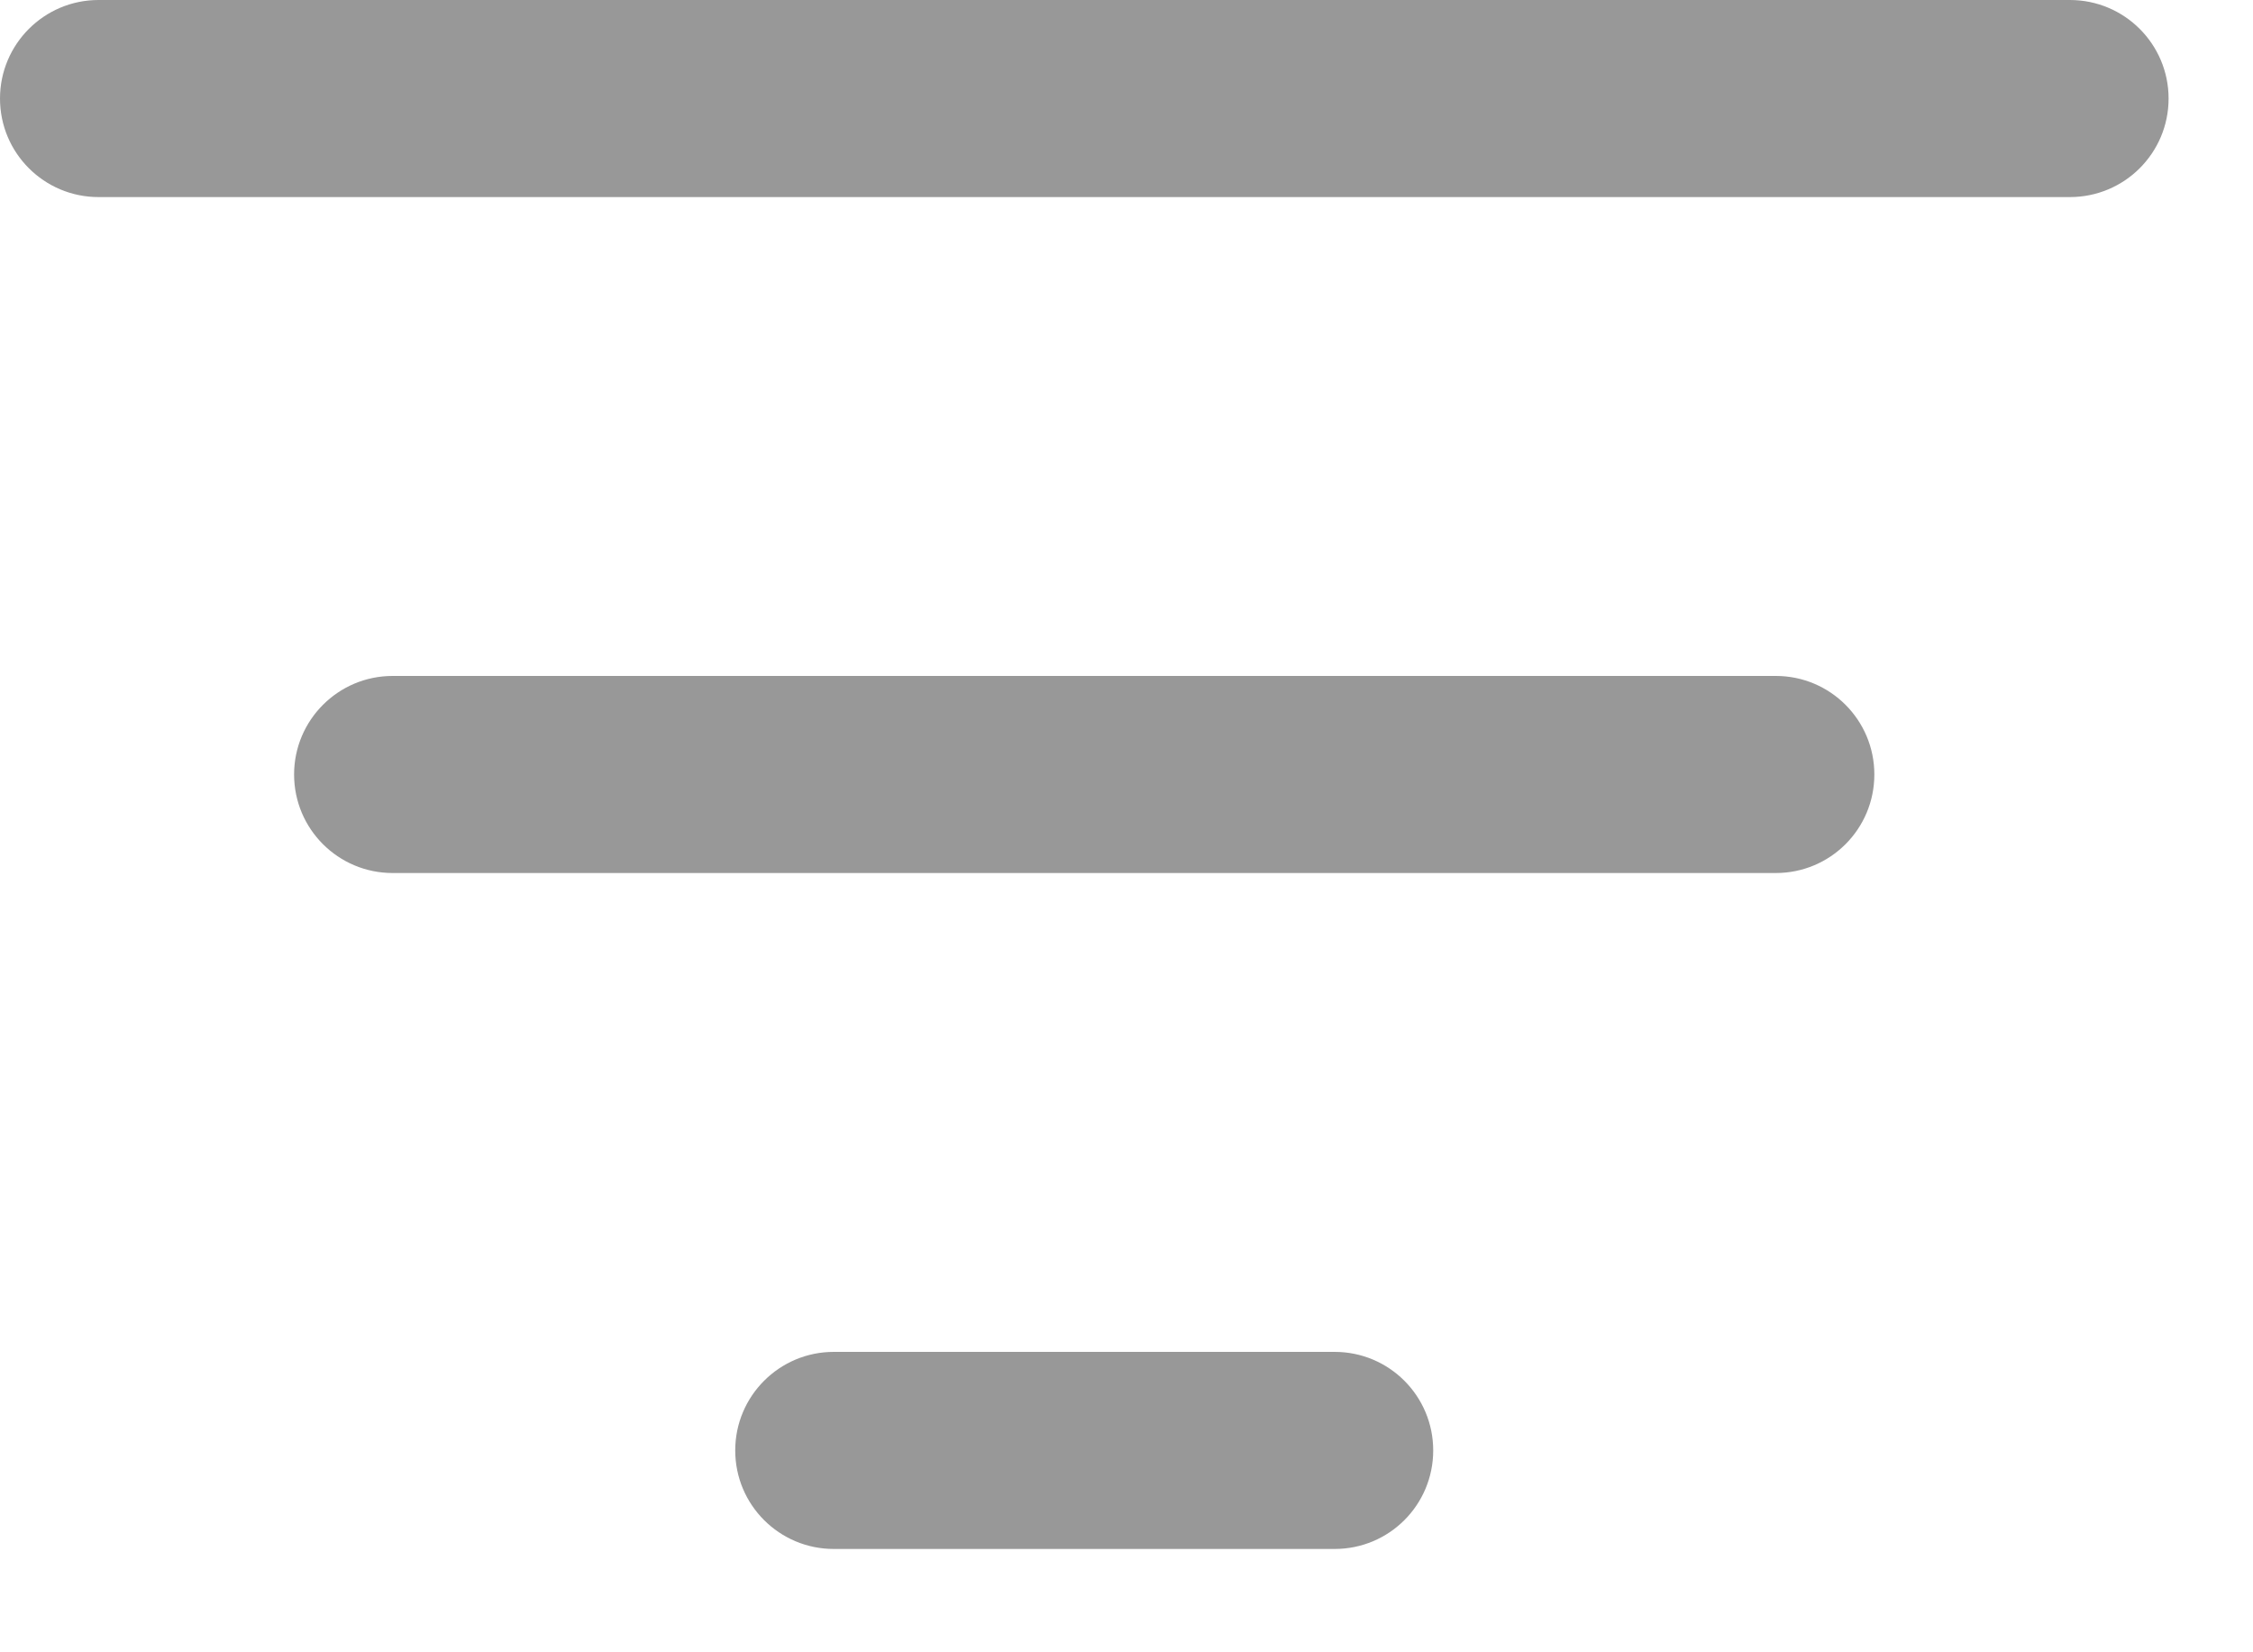 <?xml version="1.0" encoding="utf-8"?>
<svg xmlns="http://www.w3.org/2000/svg" fill="none" height="100%" overflow="visible" preserveAspectRatio="none" style="display: block;" viewBox="0 0 15 11" width="100%">
<path clip-rule="evenodd" d="M0 0.656C0 0.294 0.294 0 0.656 0H13.781C14.144 0 14.438 0.294 14.438 0.656C14.438 1.019 14.144 1.312 13.781 1.312H0.656C0.294 1.312 0 1.019 0 0.656ZM1.958 5.156C1.958 4.794 2.252 4.5 2.614 4.5H11.823C12.186 4.5 12.479 4.794 12.479 5.156C12.479 5.519 12.186 5.812 11.823 5.812H2.614C2.252 5.812 1.958 5.519 1.958 5.156ZM4.895 9.656C4.895 9.294 5.189 9 5.551 9H8.886C9.249 9 9.542 9.294 9.542 9.656C9.542 10.019 9.249 10.312 8.886 10.312H5.551C5.189 10.312 4.895 10.019 4.895 9.656Z" fill="#989898" fill-rule="evenodd" id="Vector"/>
</svg>